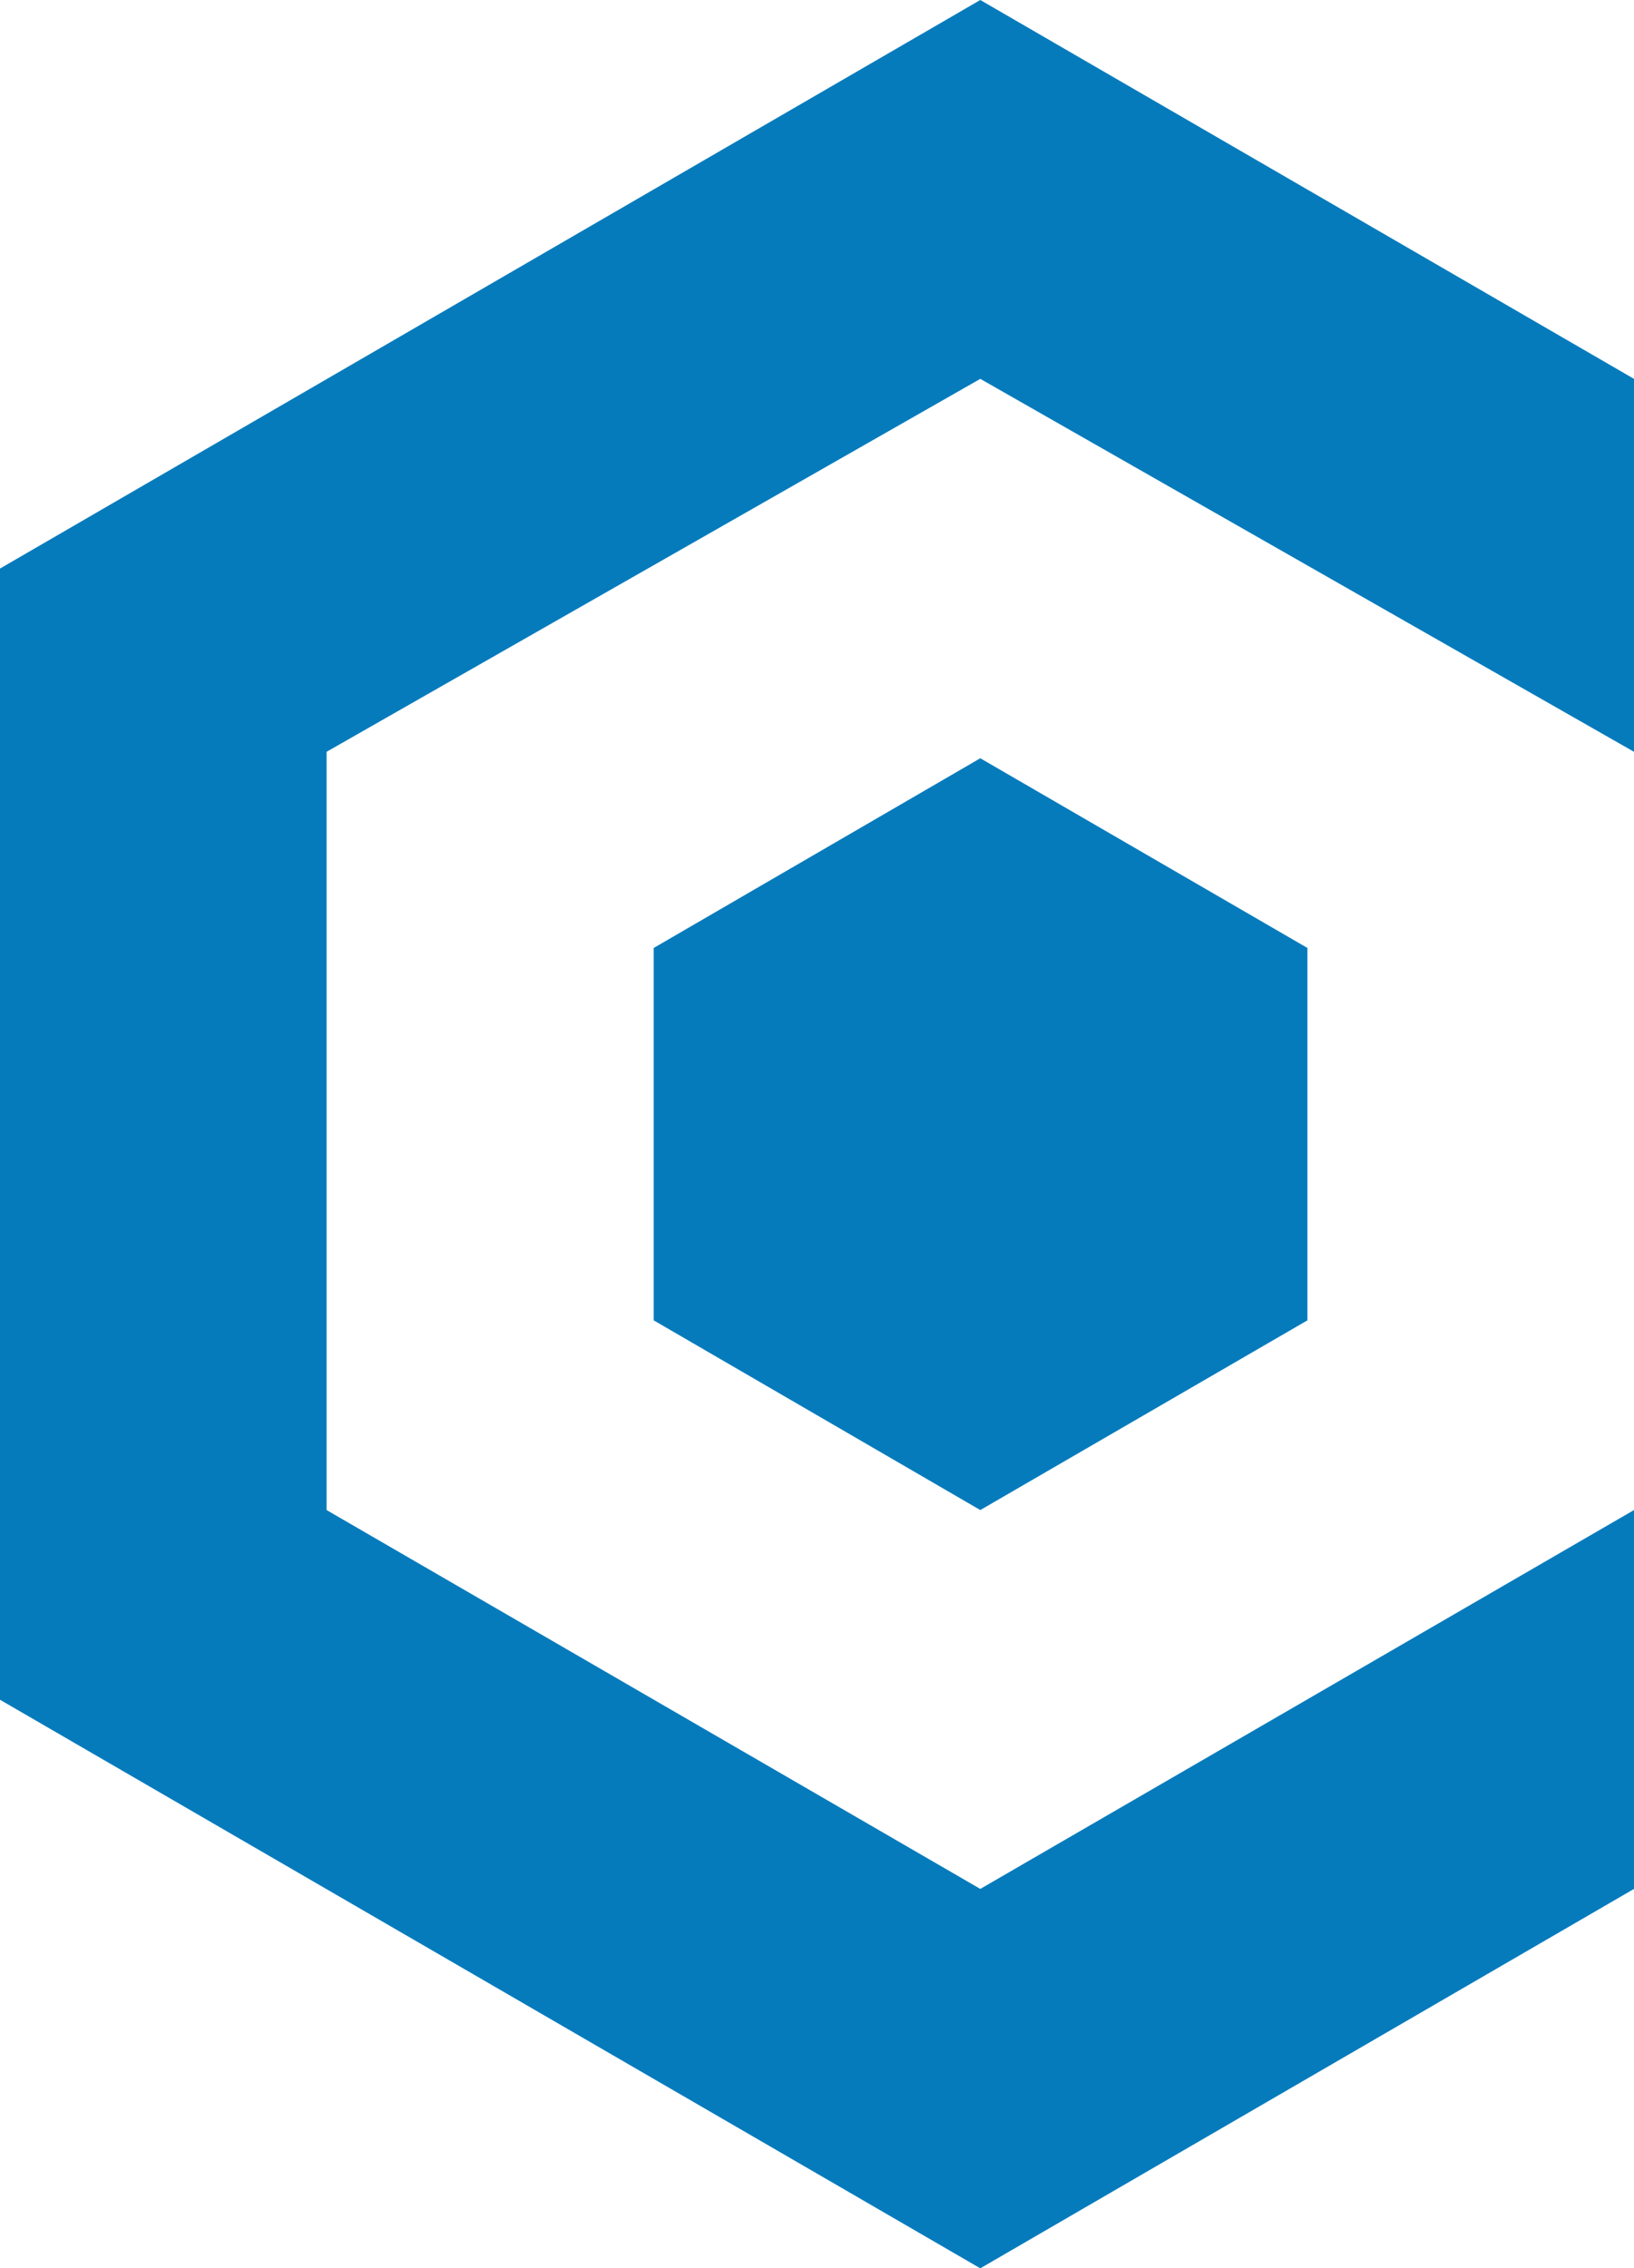 <?xml version="1.0" encoding="UTF-8"?>
<svg id="Layer_2" xmlns="http://www.w3.org/2000/svg" version="1.1" viewBox="0 0 303.2 420.9">
  <!-- Generator: Adobe Illustrator 30.0.0, SVG Export Plug-In . SVG Version: 2.1.1 Build 123)  -->
  <defs>
    <style>
      .st0 {
        fill: #067bbc;
      }
    </style>
  </defs>
  <g id="Layer_1-2">
    <g>
      <polygon class="st0" points="303.2 70.3 181.9 0 0 105.5 0 315.4 181.9 420.9 303.2 350.5 303.2 280.2 181.9 350.5 60.6 280.2 60.6 139.5 181.9 70.3 303.2 139.5 303.2 70.3"/>
      <polygon class="st0" points="181.9 140.7 242.6 175.9 242.6 245 181.9 280.2 121.3 245 121.3 175.9 181.9 140.7"/>
    </g>
  </g>
</svg>